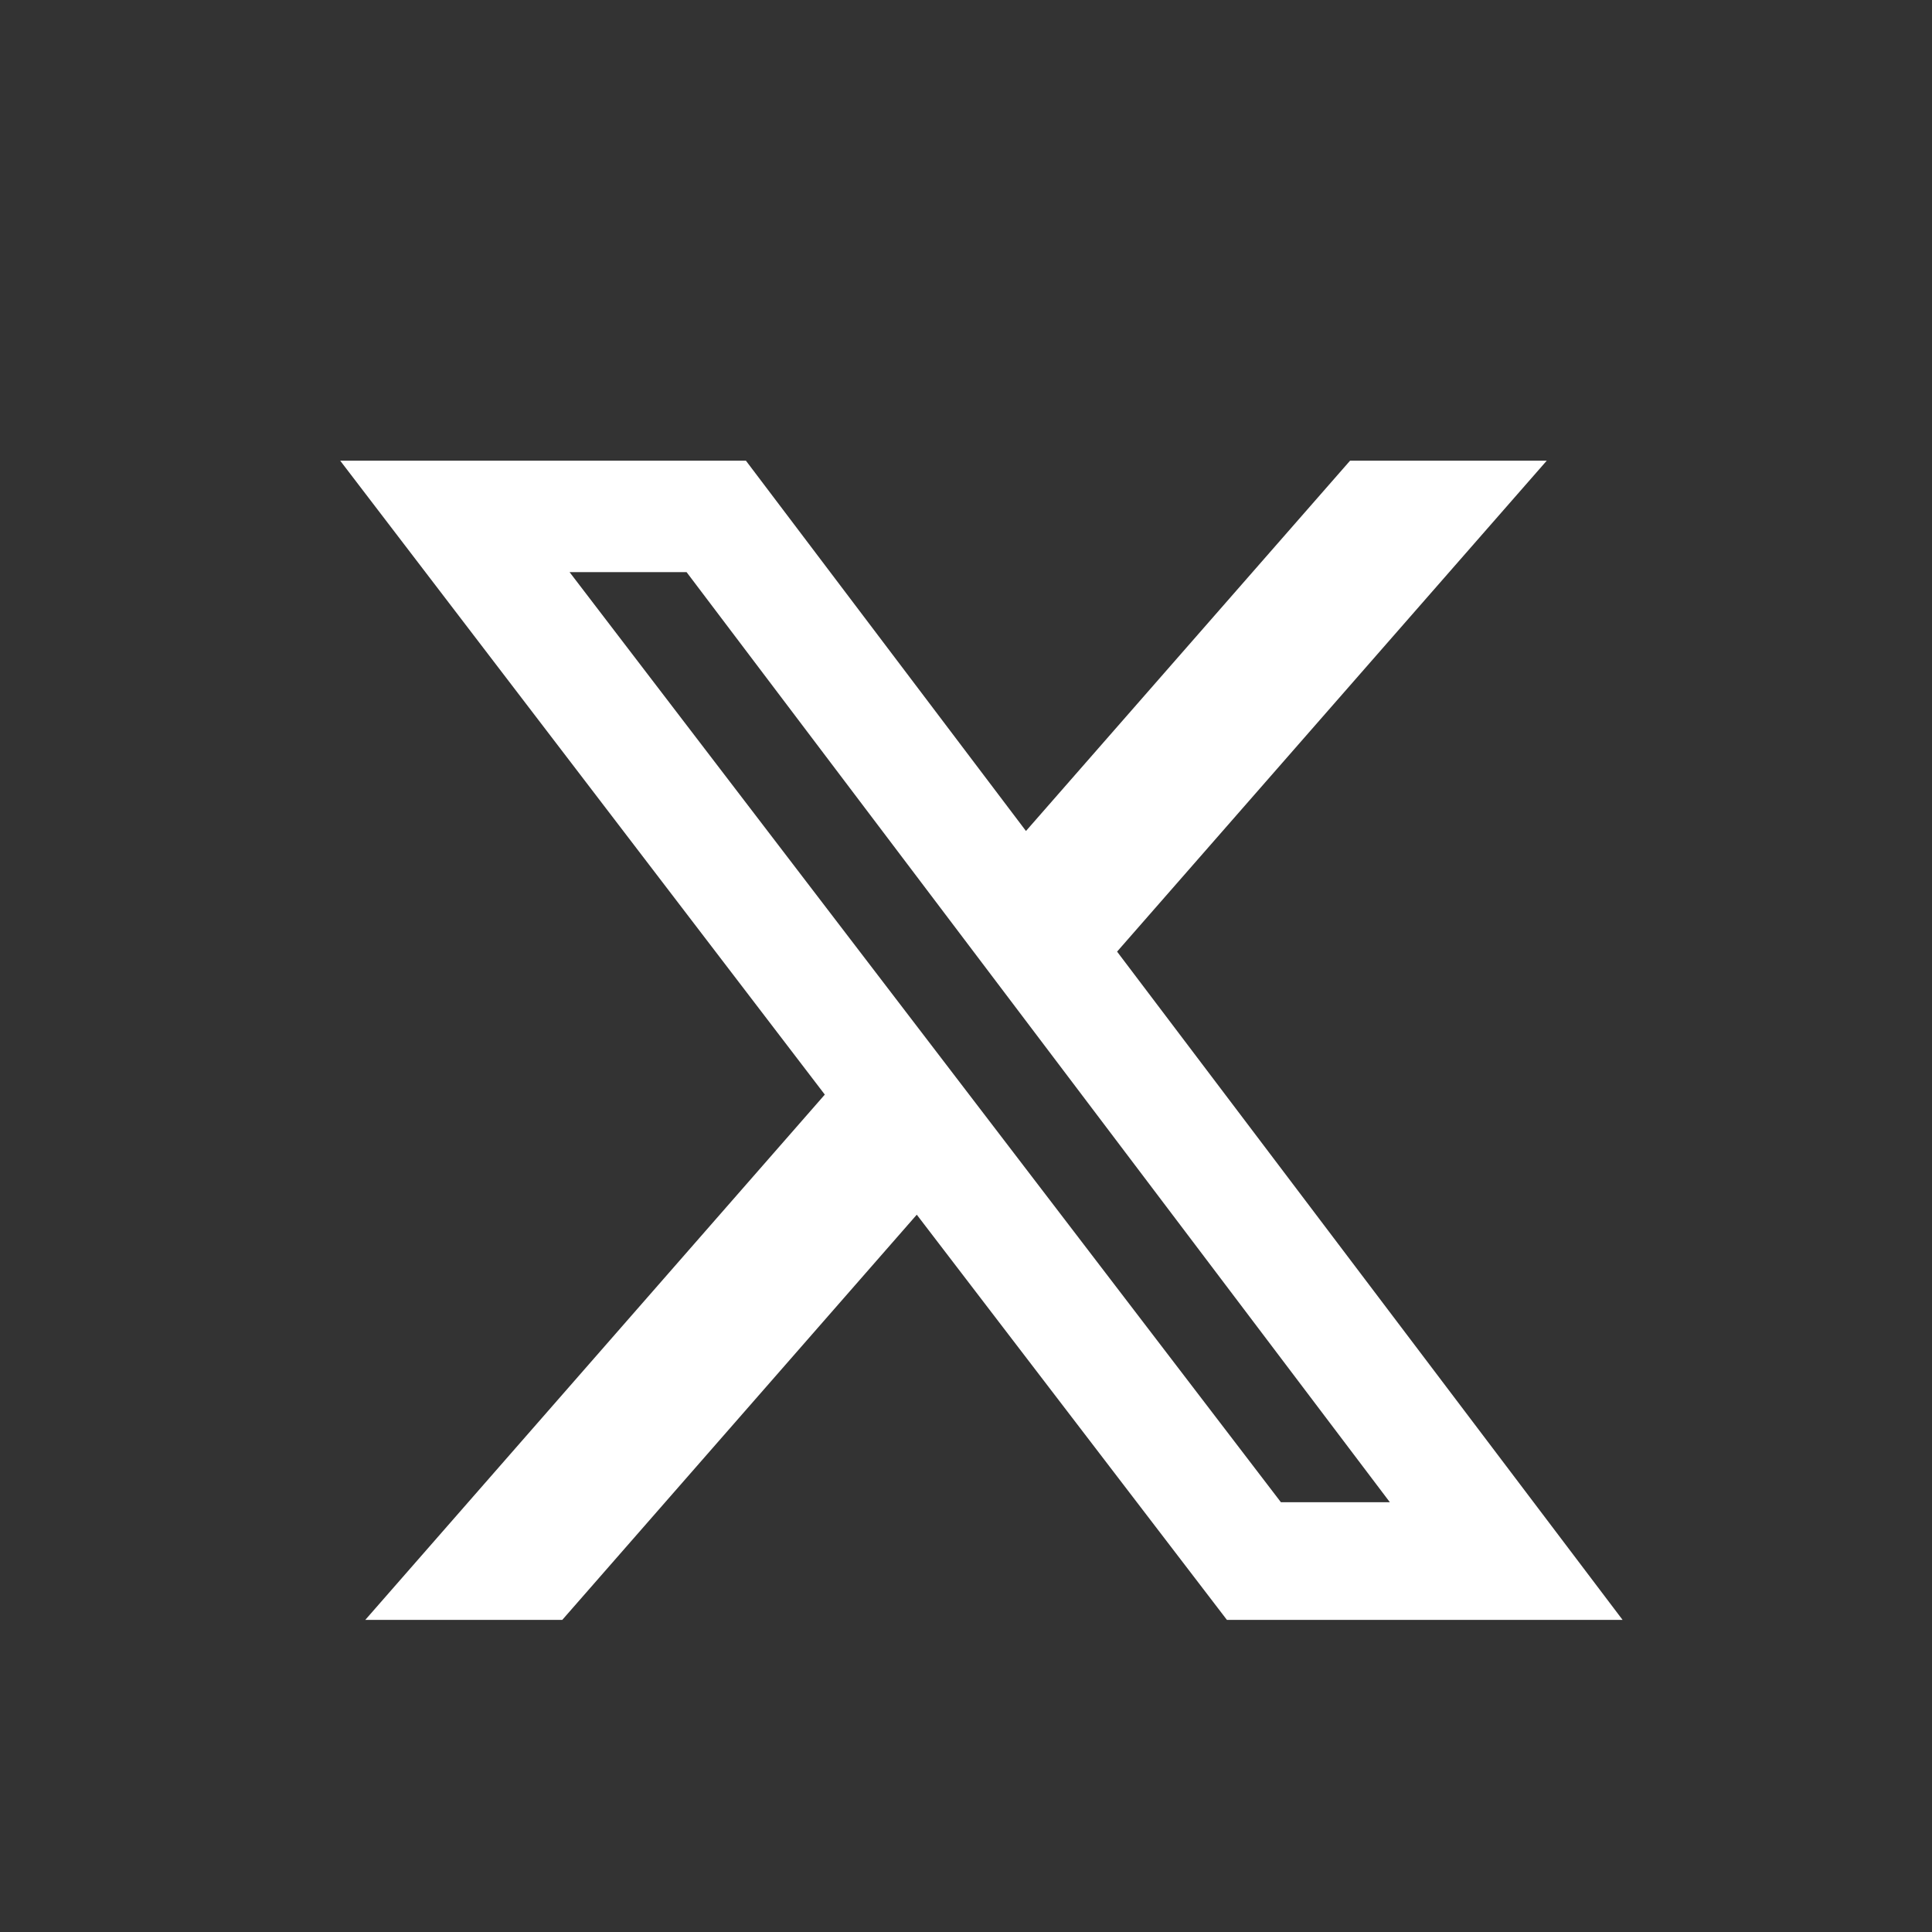 <svg width="25" height="25" viewBox="0 0 25 25" fill="none" xmlns="http://www.w3.org/2000/svg">
<rect x="0" y="0" width="25" height="25" fill="#333333" stroke="none"/>
<path d="M17.47 5.961H20.015L14.455 12.314L20.996 20.961H15.876L11.863 15.718L7.276 20.961H4.727L10.673 14.164L4.402 5.961H9.652L13.276 10.753L17.47 5.961ZM16.575 19.439H17.985L8.884 7.403H7.37L16.575 19.439Z" fill="white"/>
</svg>
